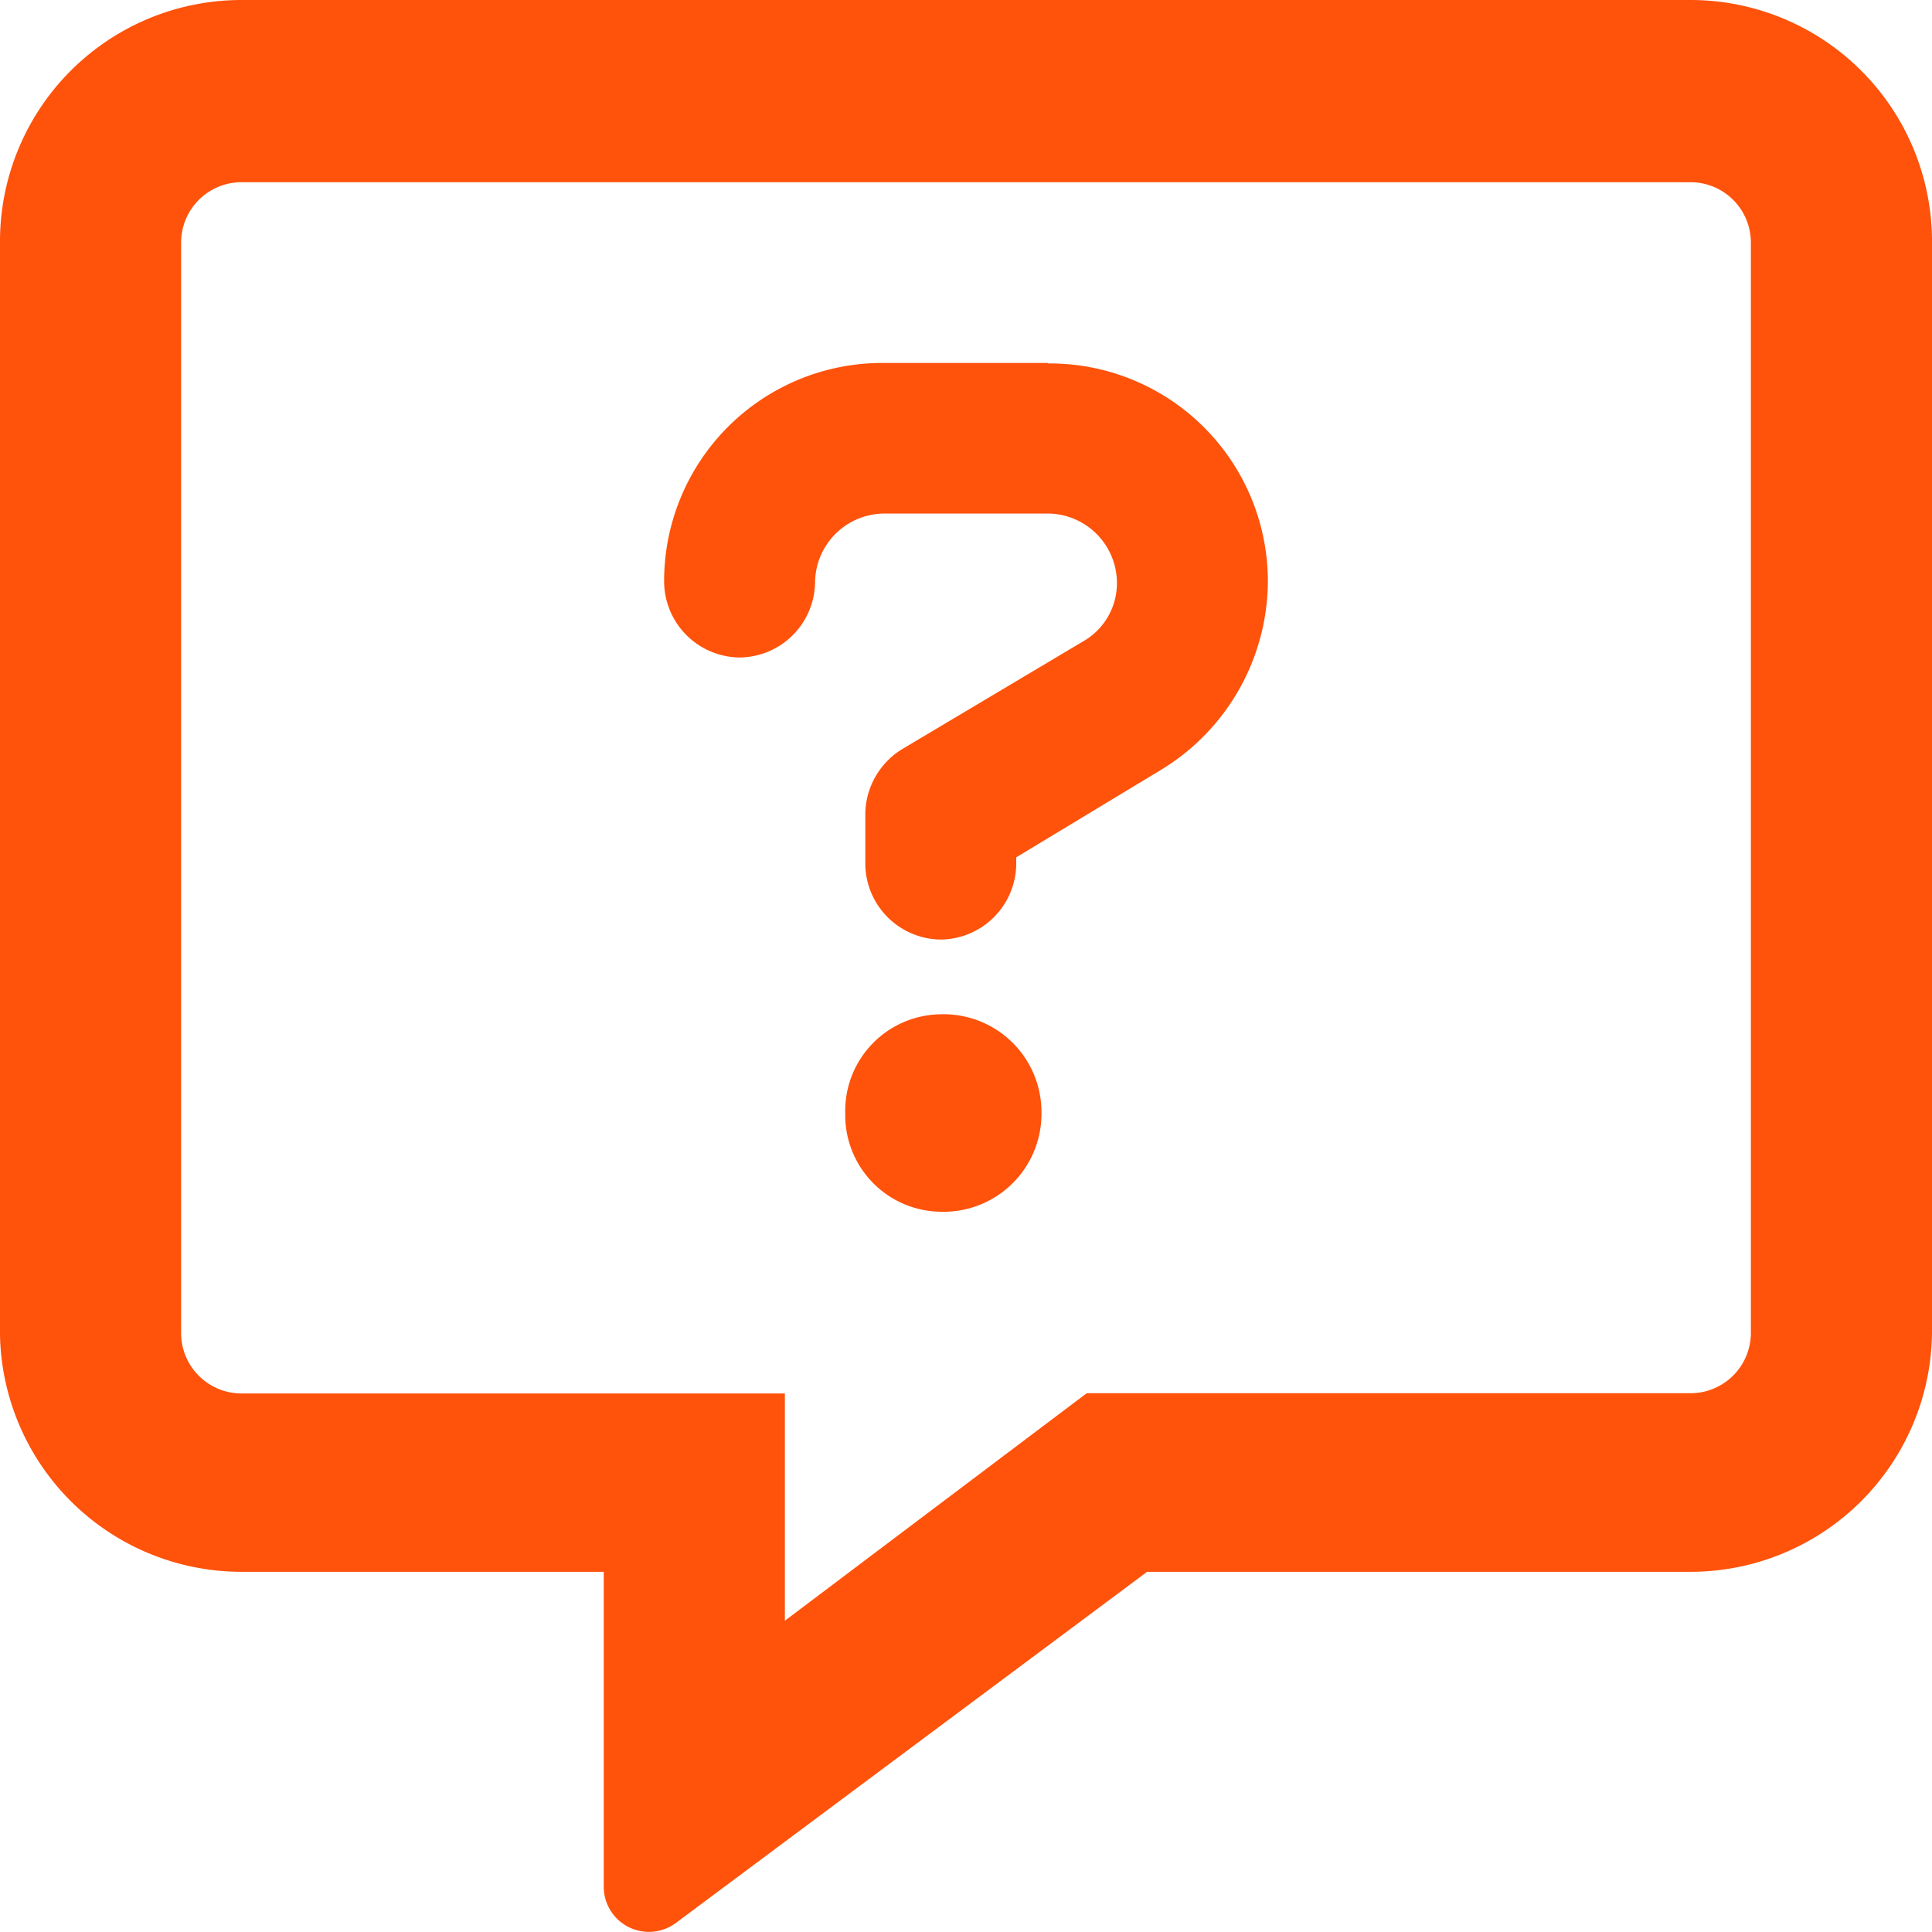 <svg xmlns="http://www.w3.org/2000/svg" width="16" height="16" viewBox="0 0 16 16">
  <path id="パス_11139" data-name="パス 11139" d="M14-14H2a2,2,0,0,0-2,1.979v9A2,2,0,0,0,2-.983H5V1.623a.374.374,0,0,0,.6.3L9.5-.983H14a2,2,0,0,0,2-1.979v-9.06A2,2,0,0,0,14-14Zm.5,11.038a.5.5,0,0,1-.5.5H9L6.5-.578V-2.46H2a.5.5,0,0,1-.5-.5v-9.031a.5.5,0,0,1,.5-.5H14a.5.5,0,0,1,.5.5ZM7.784-5.6A.8.8,0,0,0,7-4.78a.8.8,0,0,0,.784.815.811.811,0,0,0,.841-.815A.811.811,0,0,0,7.784-5.6Zm.894-5.394H7.322A1.806,1.806,0,0,0,5.5-9.177a.632.632,0,0,0,.625.622.631.631,0,0,0,.625-.622.576.576,0,0,1,.573-.57H8.677a.576.576,0,0,1,.573.57.555.555,0,0,1-.286.492L7.478-7.8a.638.638,0,0,0-.312.544v.415a.632.632,0,0,0,.625.622.632.632,0,0,0,.625-.622V-6.9l1.2-.725A1.837,1.837,0,0,0,10.5-9.177,1.806,1.806,0,0,0,8.678-10.99Z" transform="translate(0 14)" fill="#ff520b"/>
</svg>
